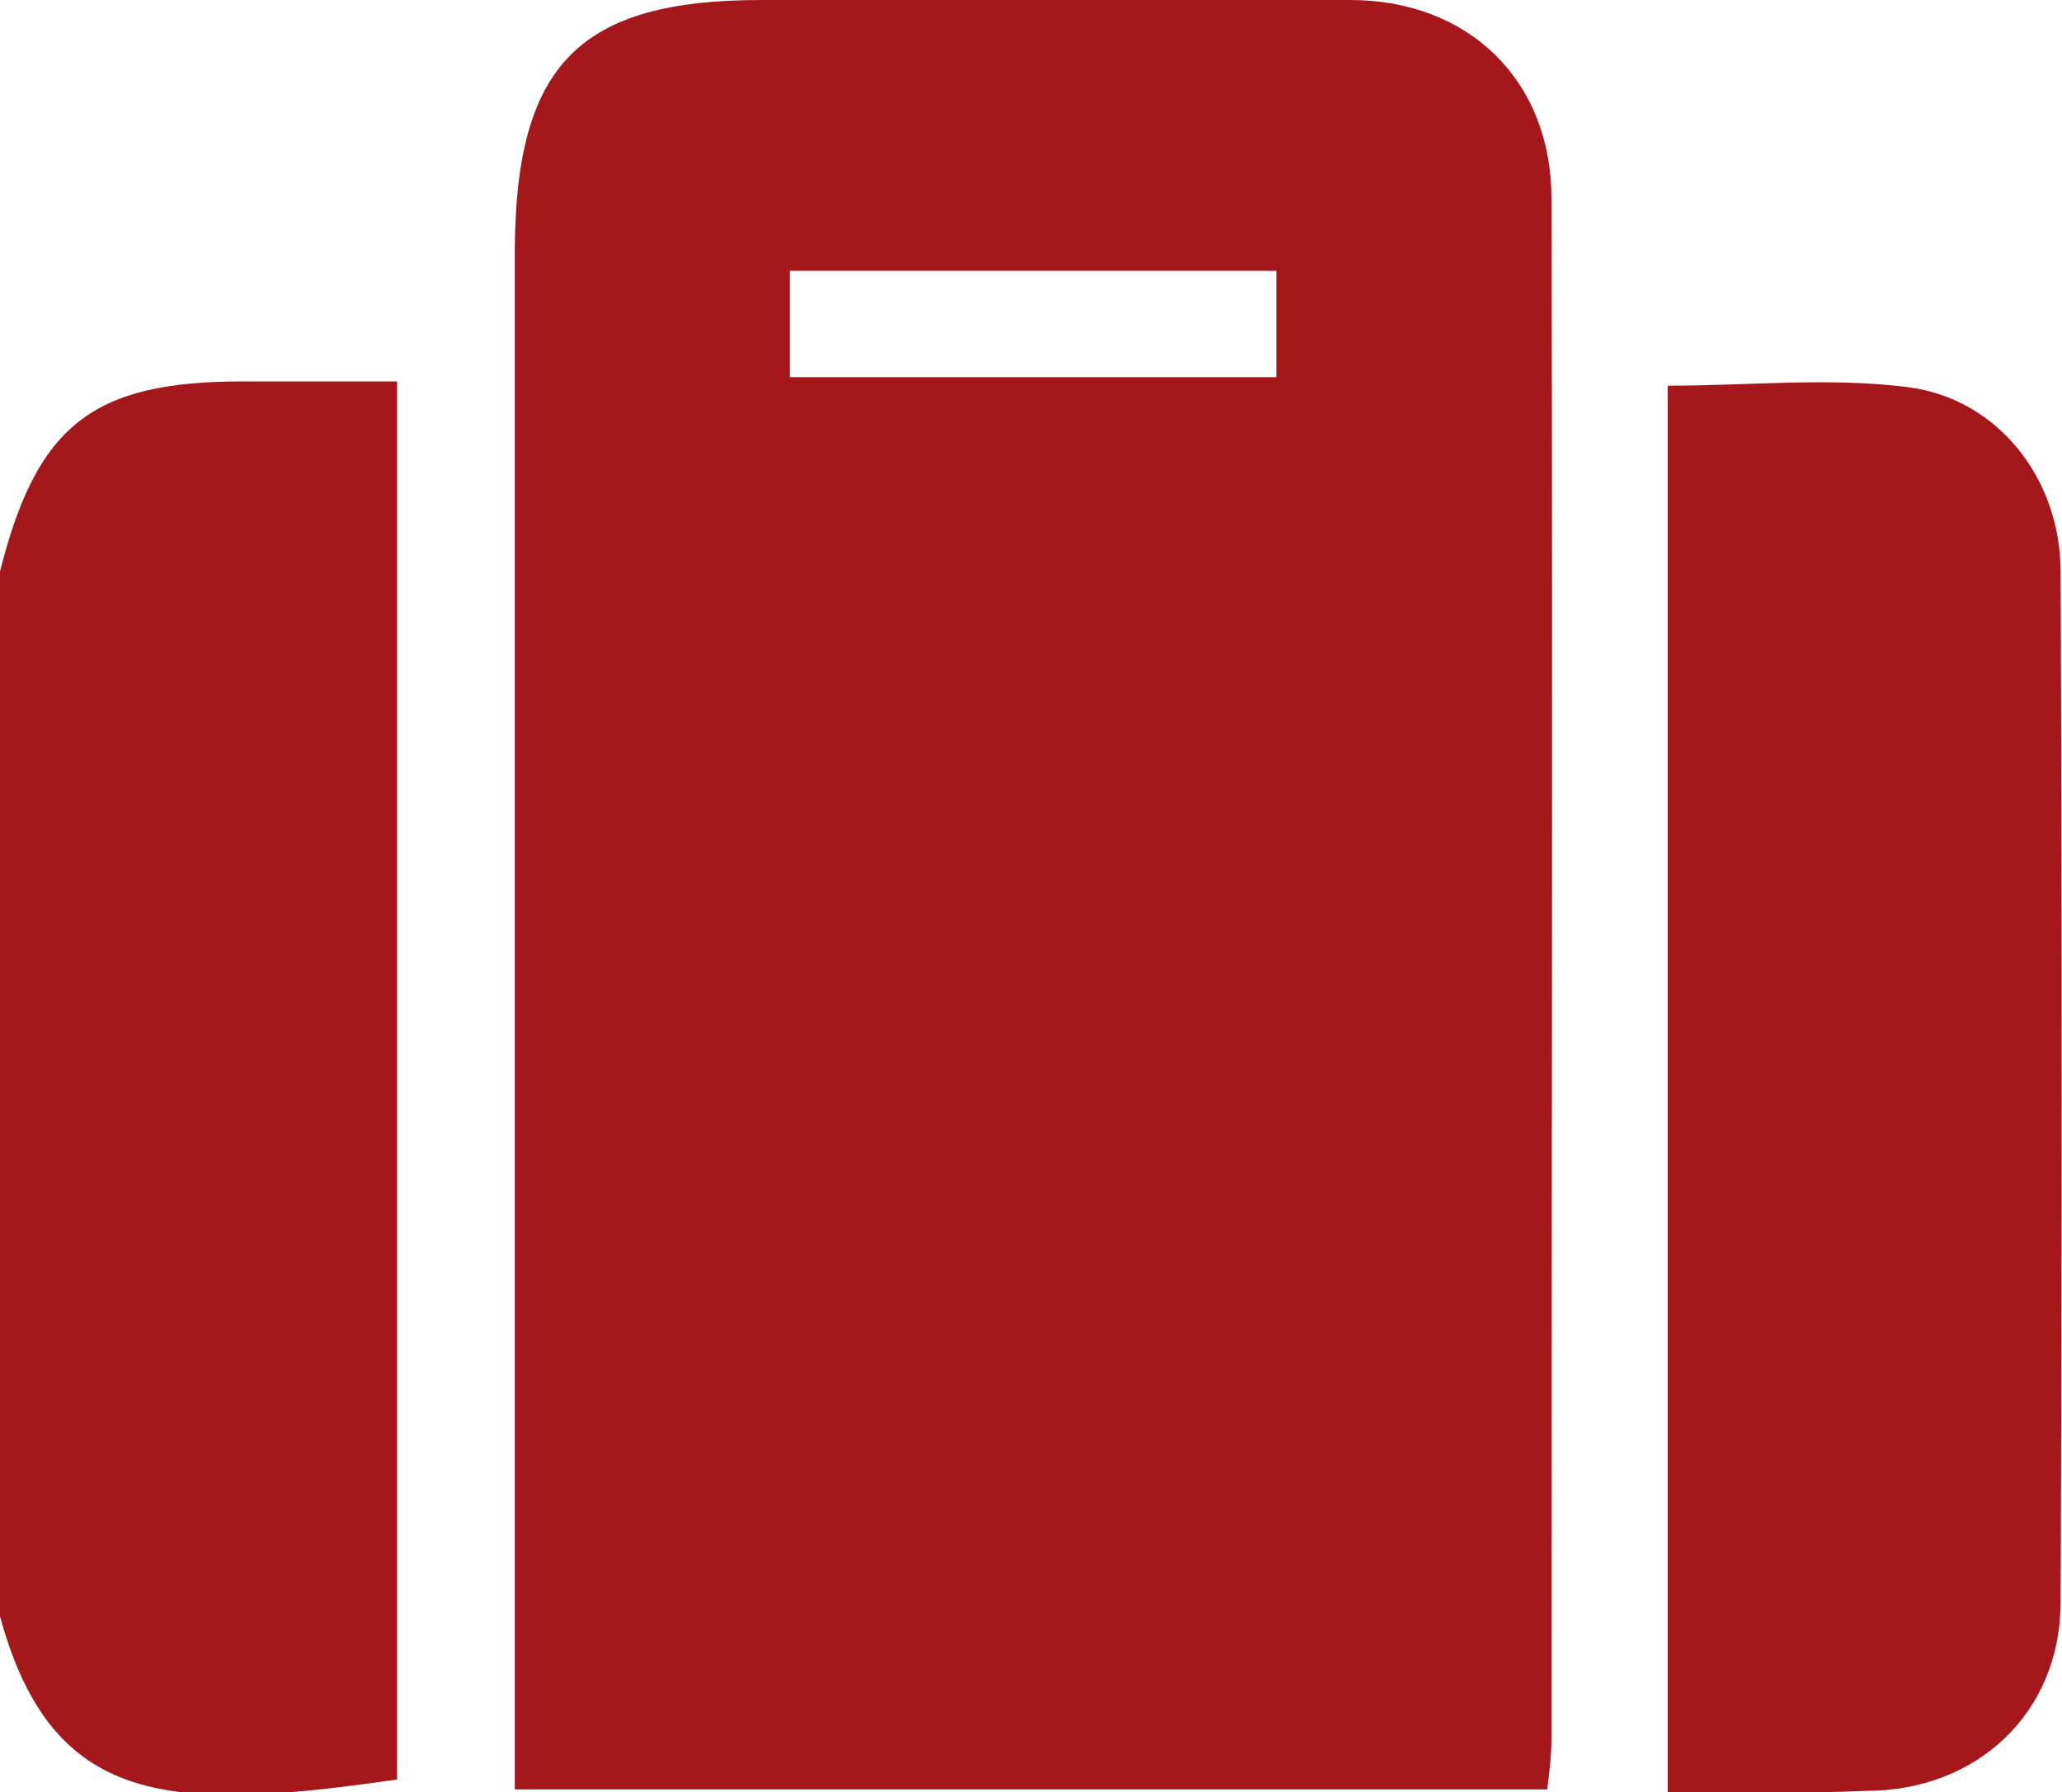 <?xml version="1.0" encoding="utf-8"?>
<!-- Generator: Adobe Illustrator 24.0.0, SVG Export Plug-In . SVG Version: 6.00 Build 0)  -->
<svg version="1.1" id="Ebene_1" xmlns="http://www.w3.org/2000/svg" xmlns:xlink="http://www.w3.org/1999/xlink" x="0px" y="0px"
	 viewBox="0 0 145.4 126.4" style="enable-background:new 0 0 145.4 126.4;" xml:space="preserve">
<style type="text/css">
	.st0{fill-rule:evenodd;clip-rule:evenodd;fill:#A4171B;}
</style>
<g>
	<path class="st0" d="M0,40.3C2.6,30,6.5,26.9,17.1,26.9c3.5,0,7,0,10.9,0c0,33.1,0,65.8,0,98.6c-16,2.3-24.3,2-28-11.5
		C0,89.5,0,64.9,0,40.3z"/>
	<path class="st0" d="M109.1,126.2c-24.4,0-48.3,0-72.8,0c0-1.9,0-3.5,0-5.1c0-34.5,0-69.1,0-103.6C36.4,4.5,40.9,0,53.7,0
		C67.6,0,81.4,0,95.2,0c8.4,0,14.2,5.7,14.2,14c0.1,36.2,0,72.4,0,108.6C109.4,123.7,109.3,124.6,109.1,126.2z M55.7,26.6
		c11.7,0,22.9,0,34.3,0c0-2.7,0-5,0-7.5c-11.6,0-22.8,0-34.3,0C55.7,21.7,55.7,23.9,55.7,26.6z"/>
	<path class="st0" d="M117.6,126.4c0-33.4,0-66,0-99.2c5.8,0,11.4-0.6,16.9,0.1c6.4,0.8,10.8,6.5,10.8,13c0.1,24.2,0.1,48.5,0,72.7
		c0,7.8-5.9,13.3-13.7,13.3C127.1,126.5,122.7,126.4,117.6,126.4z"/>
</g>
</svg>
